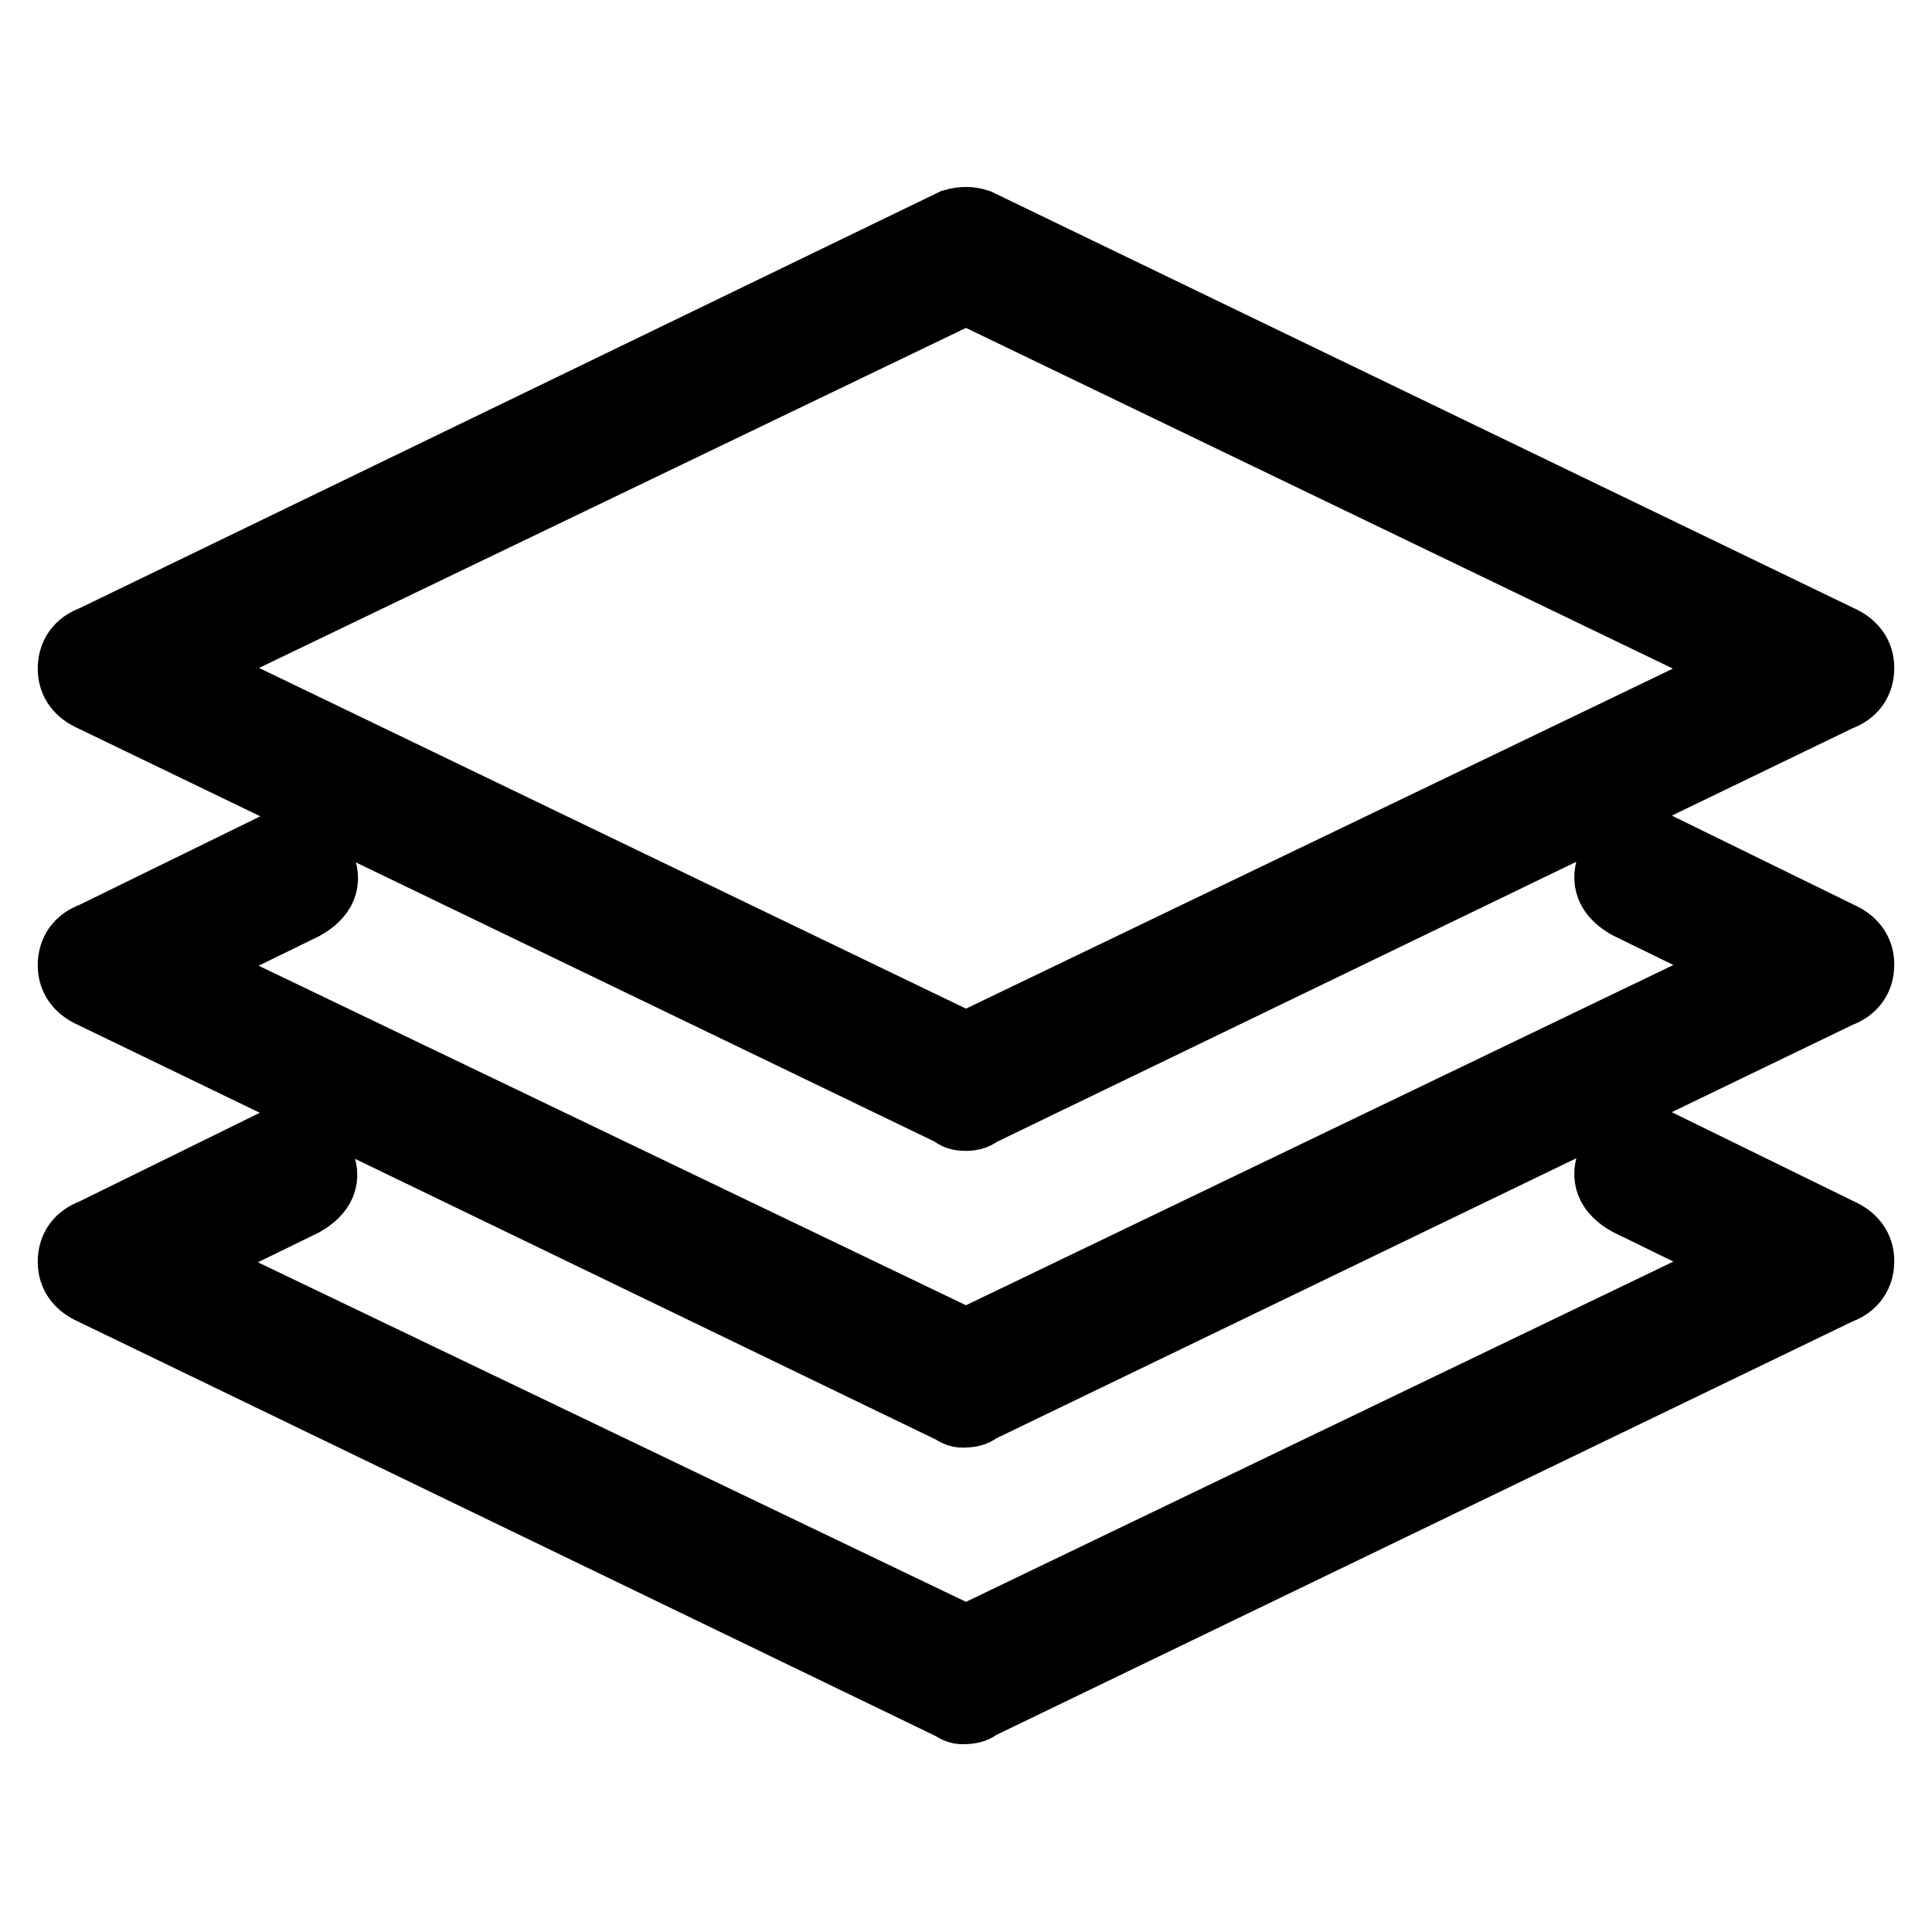 <?xml version="1.0" encoding="utf-8"?>
<!-- Svg Vector Icons : http://www.onlinewebfonts.com/icon -->
<!DOCTYPE svg PUBLIC "-//W3C//DTD SVG 1.1//EN" "http://www.w3.org/Graphics/SVG/1.1/DTD/svg11.dtd">
<svg version="1.1" xmlns="http://www.w3.org/2000/svg" xmlns:xlink="http://www.w3.org/1999/xlink" x="0px" y="0px" viewBox="0 0 256 256" enable-background="new 0 0 256 256" xml:space="preserve">
<g> <path stroke-width="10" fill-opacity="0" stroke="#000000"  d="M126.5,147L12.5,92c-1.6-0.7-2.5-1.8-2.5-3.4c0-1.6,0.8-2.8,2.5-3.4L126.5,30c1-0.3,2-0.3,2.9,0l114.1,55.1 c1.6,0.7,2.5,1.8,2.5,3.4c0,1.6-0.8,2.8-2.5,3.4L129.5,147c-0.3,0.3-0.8,0.5-1.5,0.5C127.3,147.5,126.9,147.4,126.5,147z  M126.5,186.4L12.5,131.3c-1.6-0.7-2.5-1.8-2.5-3.4c0-1.6,0.8-2.8,2.5-3.4l24.1-11.8c2.3-1.3,4.1-0.7,5.4,2c1,2,0.3,3.6-2,4.9 l-17.2,8.4L128,178.5l105.2-50.6l-17.2-8.4c-2.3-1.3-2.9-2.9-2-4.9c1.3-2.6,3.1-3.3,5.4-2l24.1,11.8c1.6,0.7,2.5,1.8,2.5,3.4 c0,1.6-0.8,2.8-2.5,3.4l-114.1,55.1c-0.3,0.3-0.8,0.5-1.5,0.5C127.3,186.9,126.9,186.7,126.5,186.4z M126.5,225.7L12.5,170.6 c-1.6-0.7-2.5-1.8-2.5-3.4c0-1.6,0.8-2.8,2.5-3.4L36.5,152c2.3-1.3,4.1-0.7,5.4,2c1,2,0.3,3.6-2,4.9l-17.2,8.4L128,217.8 l105.2-50.6l-17.2-8.4c-2.3-1.3-2.9-2.9-2-4.9c1.3-2.6,3.1-3.3,5.4-2l24.1,11.8c1.6,0.7,2.5,1.8,2.5,3.4c0,1.6-0.8,2.8-2.5,3.4 l-114.1,55.1c-0.3,0.3-0.8,0.5-1.5,0.5C127.3,226.2,126.9,226,126.5,225.7z M22.8,88.5L128,139.2l105.2-50.6L128,37.9L22.8,88.5z" /></g>
</svg>